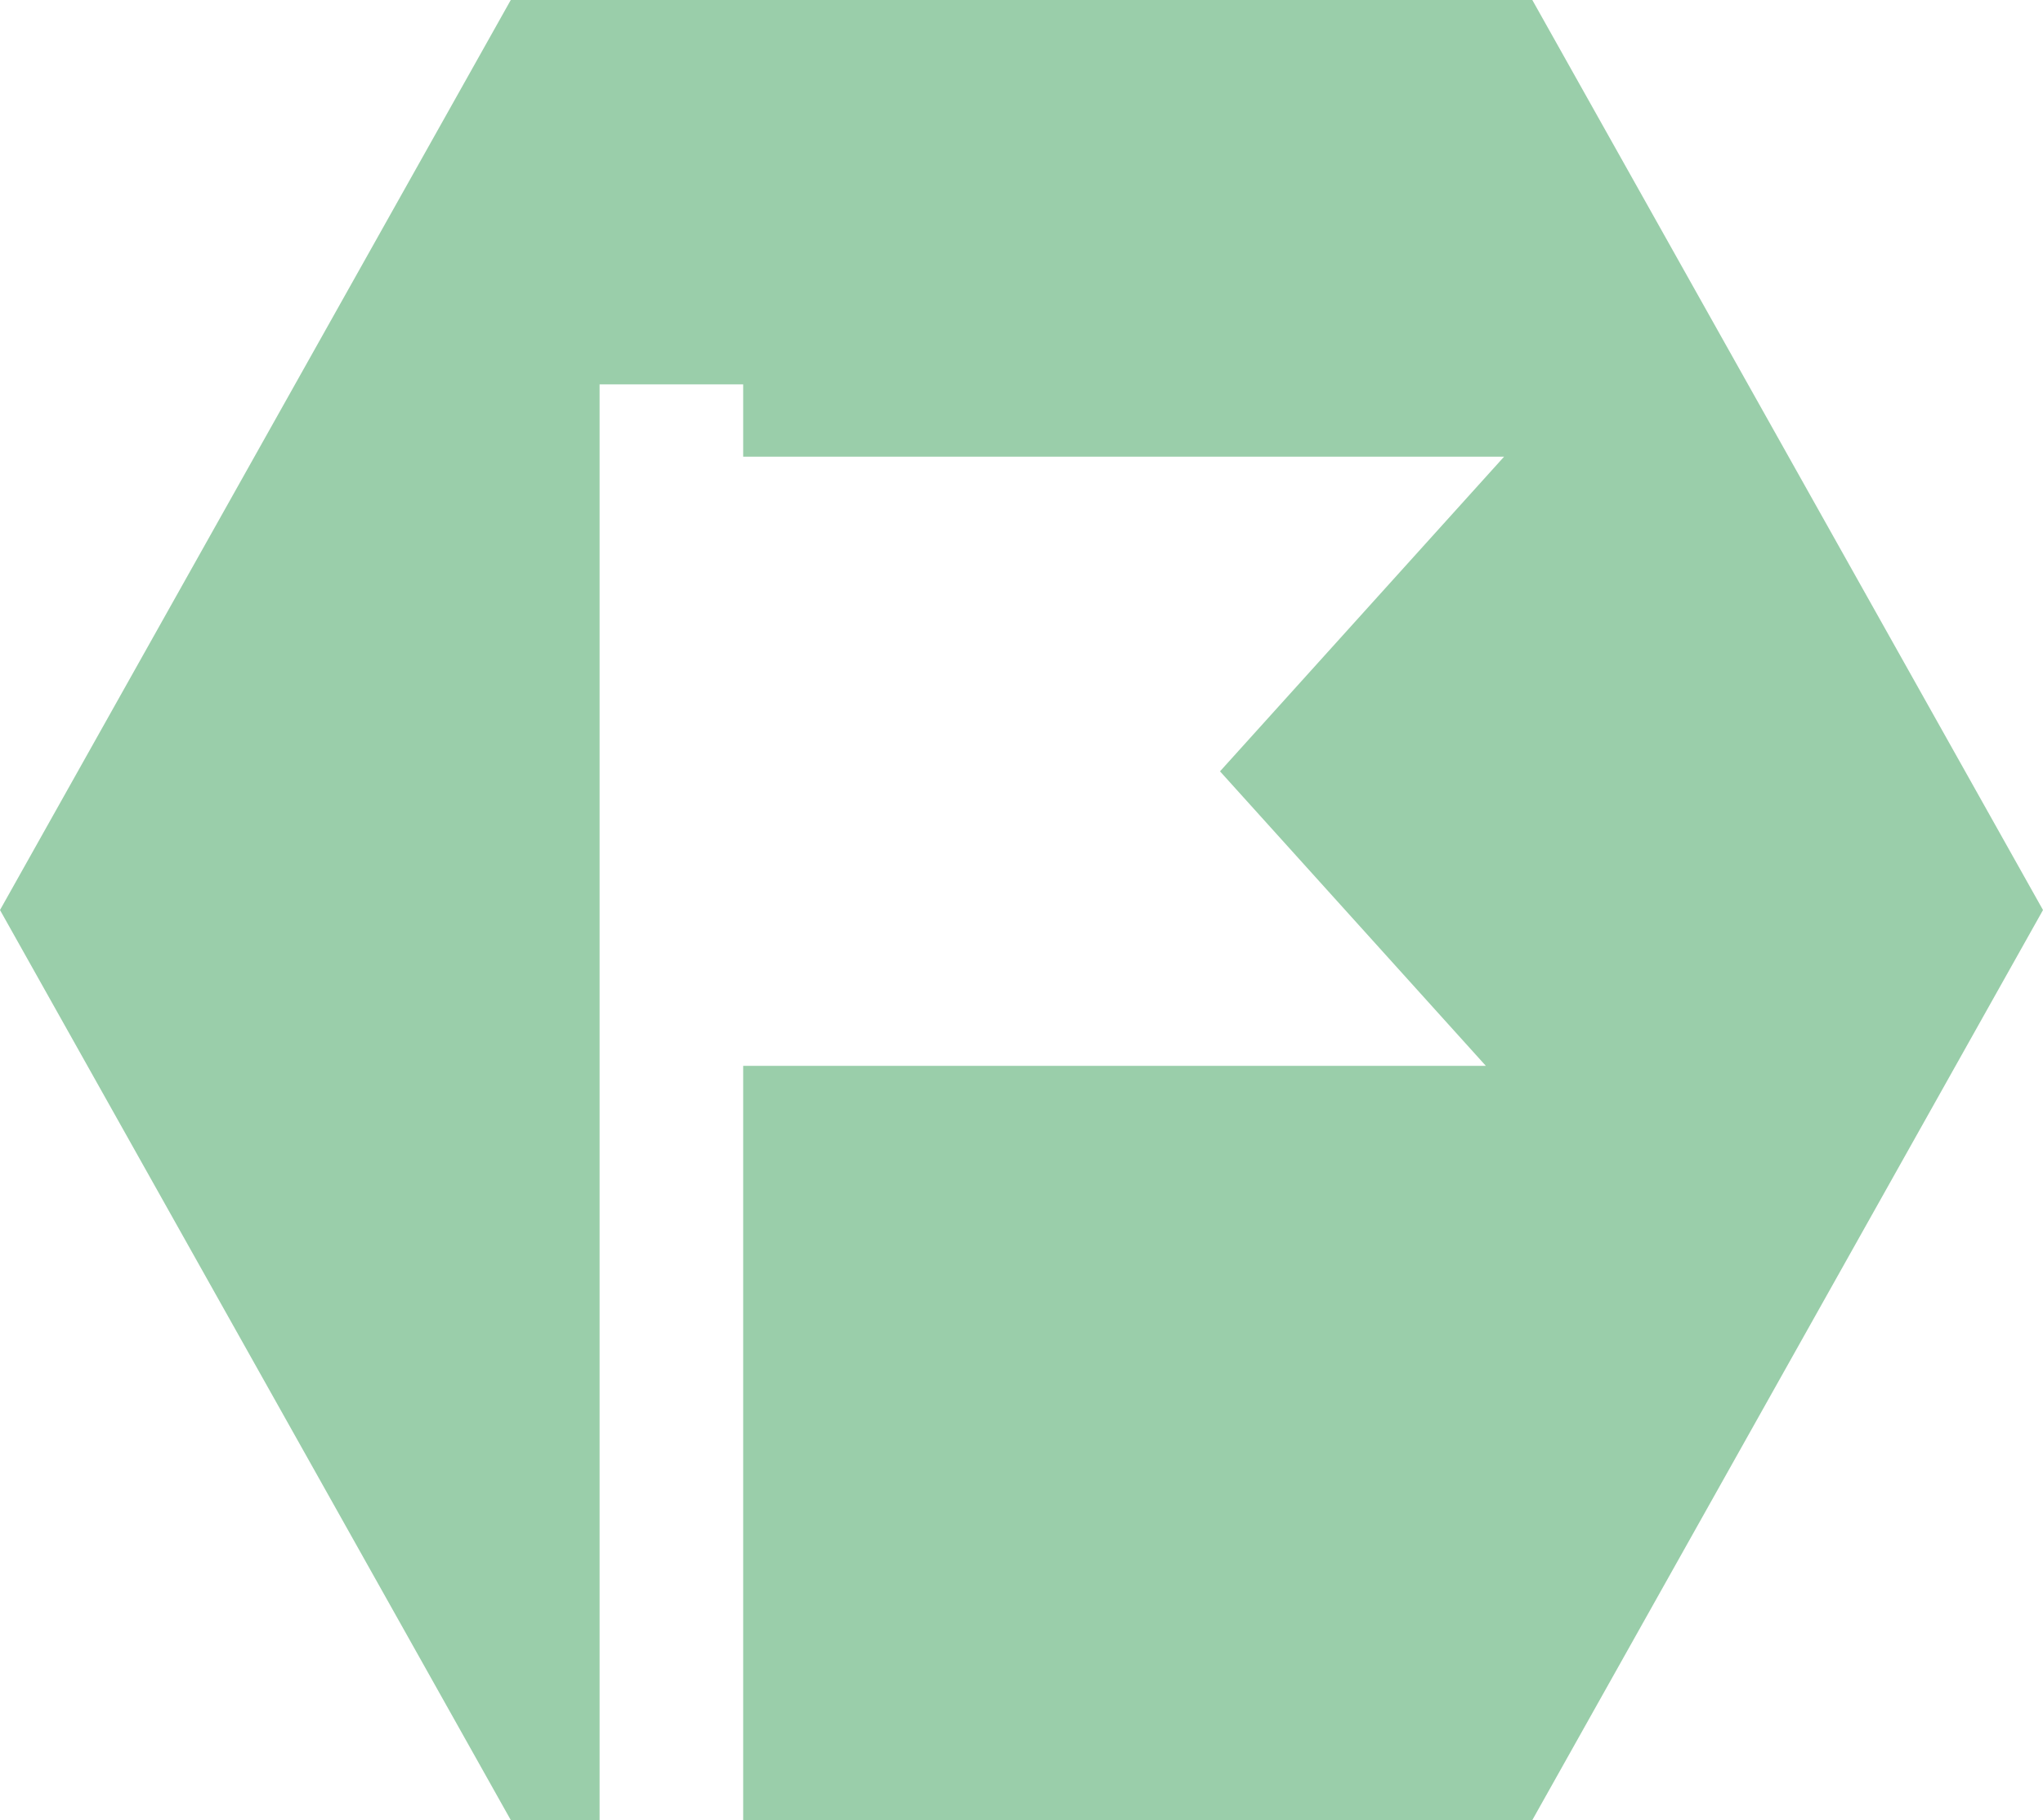 <?xml version="1.0" encoding="UTF-8"?><svg id="Ebene_2" xmlns="http://www.w3.org/2000/svg" viewBox="0 0 224.51 200"><g id="Ebene_1-2"><polygon points="56.13 0 0 100 56.13 200 65.89 200 65.89 42.24 81.67 42.24 81.67 50.18 165.29 50.18 134.07 84.76 163.28 117.12 81.67 117.12 81.67 200 168.39 200 224.51 100 168.39 0 56.13 0" fill="#9aceaa"/></g></svg>
